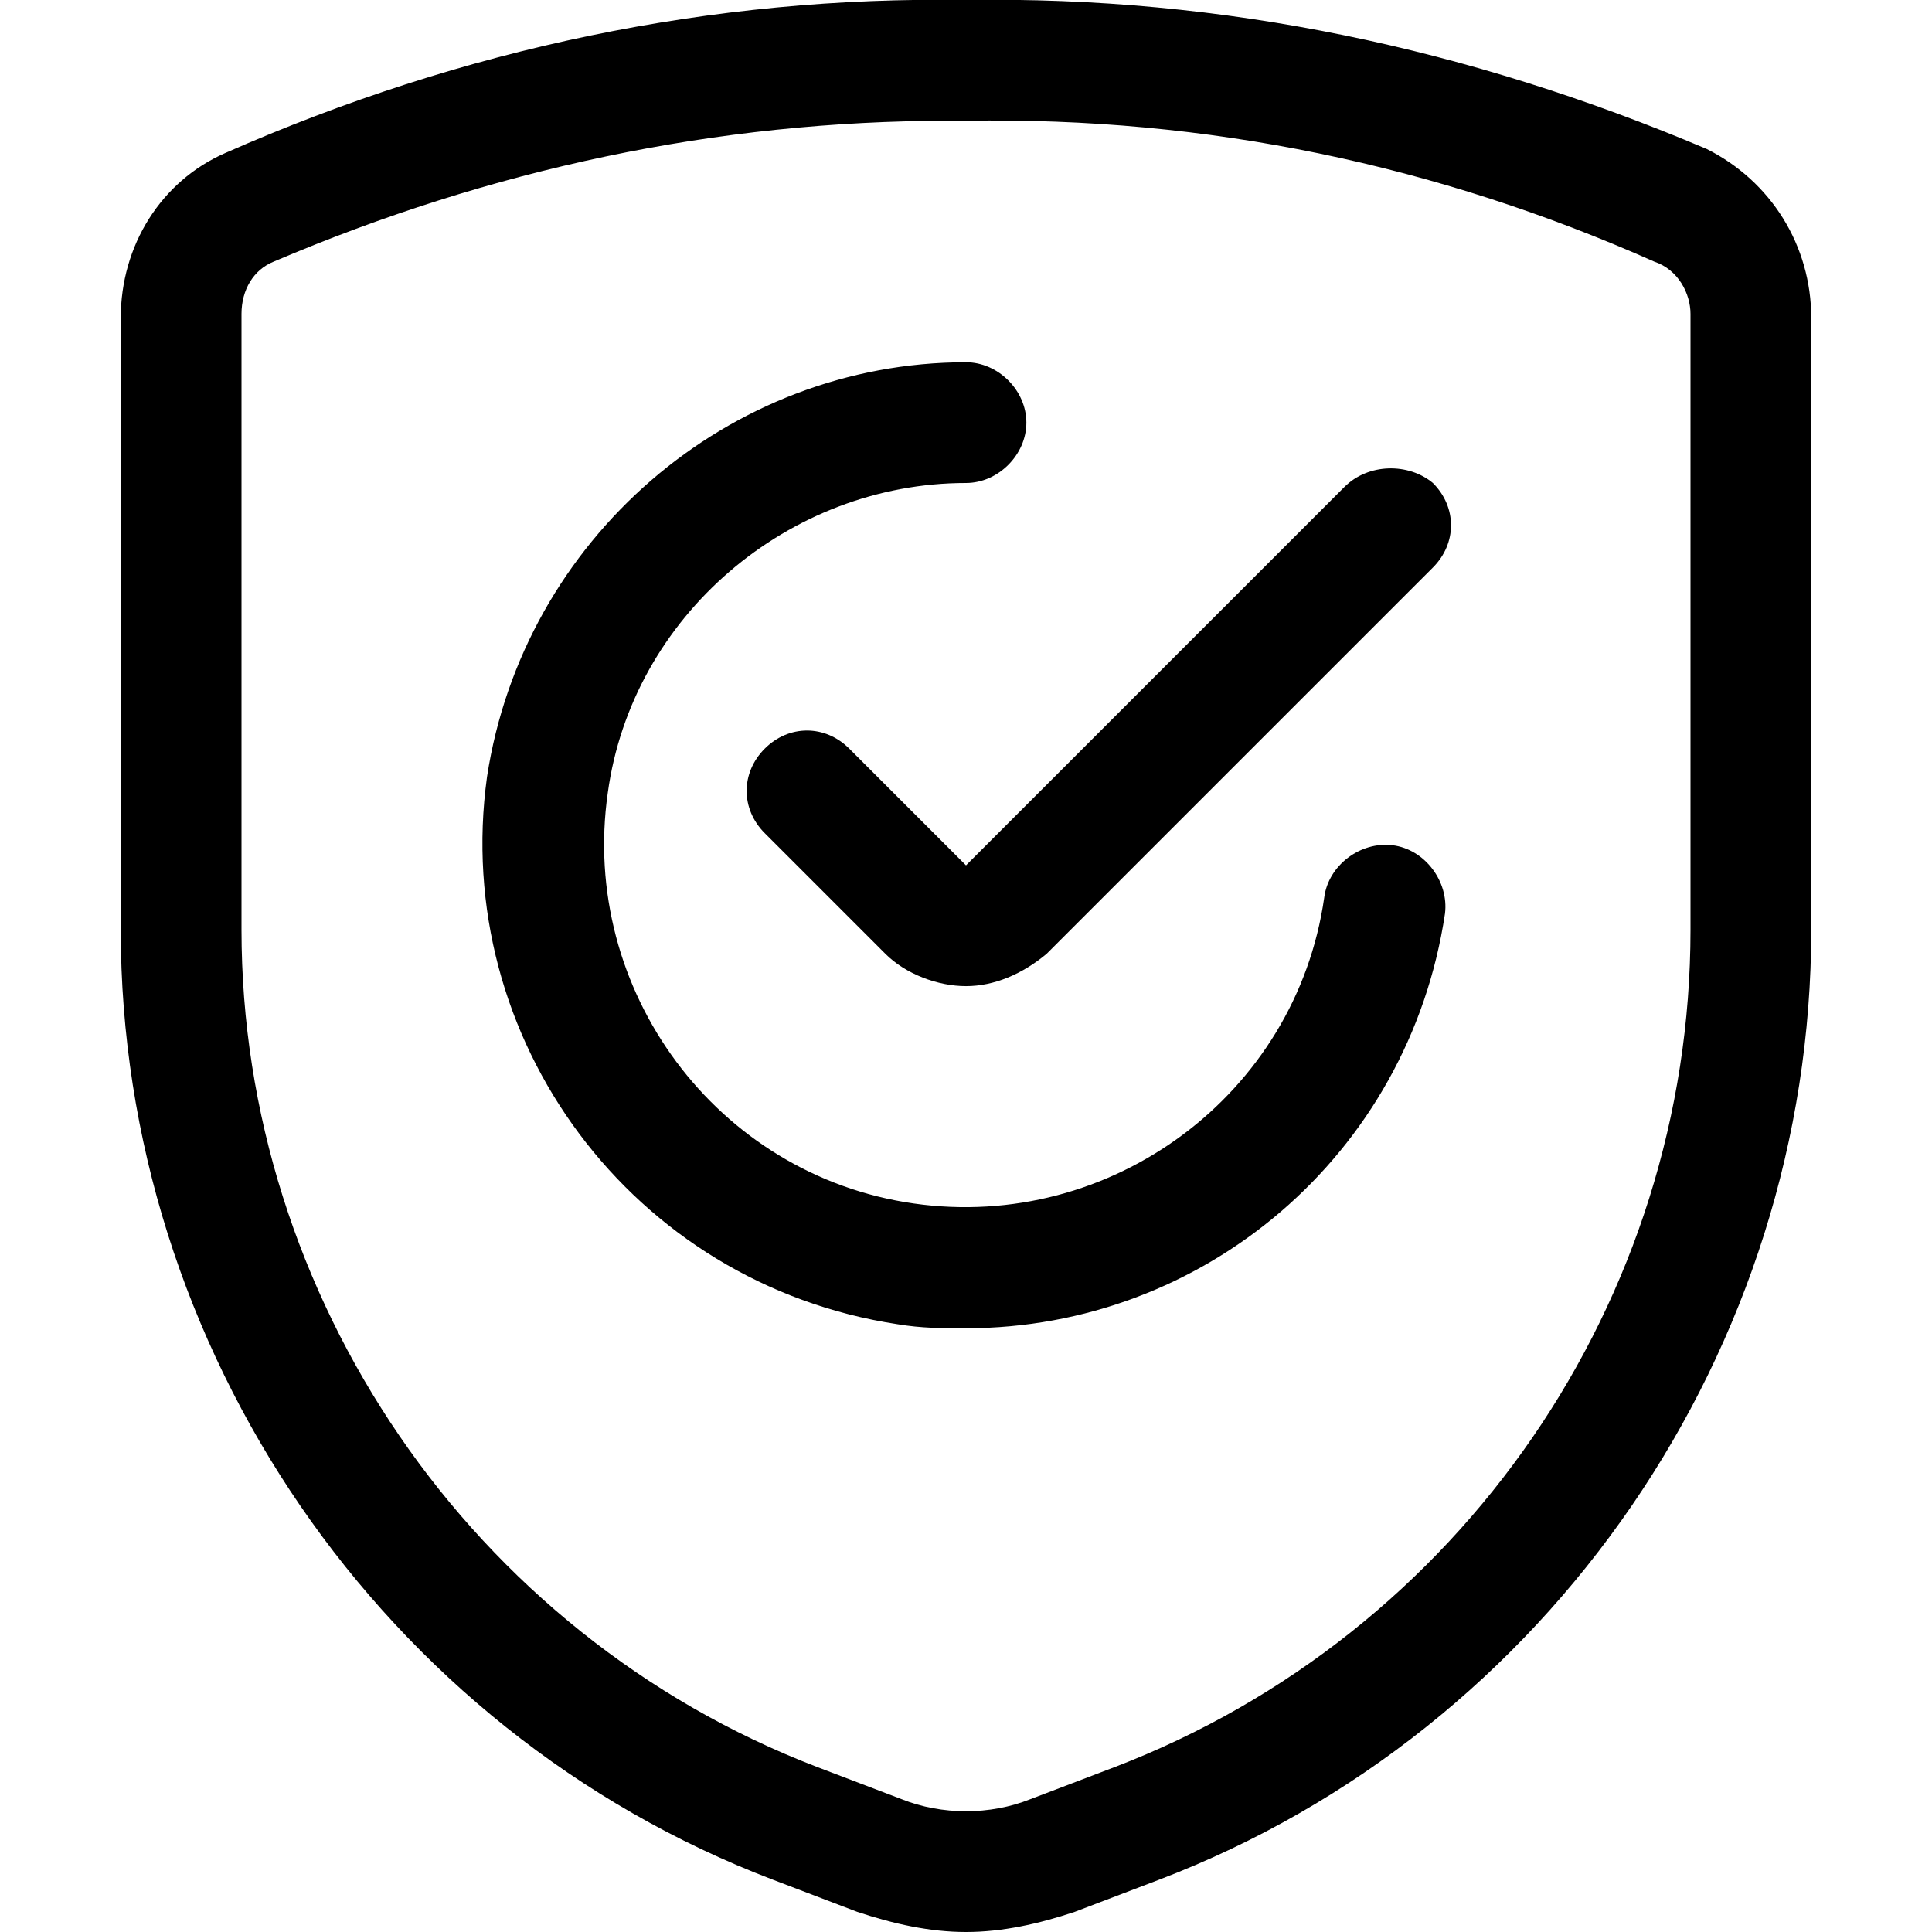 <svg xmlns="http://www.w3.org/2000/svg" viewBox="0 0 48 48"><path d="M42.4 3.7C36.5 1.2 30.4-.1 24 0 17.7-.1 11.5 1.2 5.6 3.8 4 4.5 3 6.1 3 7.9v15.2C3 33.5 9.5 43 19.2 46.7l2.1.8c.9.3 1.8.5 2.7.5s1.8-.2 2.7-.5l2.1-.8C38.5 43 45 33.5 45 23.1V7.9c0-1.8-1-3.4-2.6-4.2zM42 23.1c0 9.2-5.7 17.5-14.3 20.8l-2.1.8c-1 .4-2.2.4-3.2 0l-2.1-.8C11.7 40.6 6 32.2 6 23.1V7.8c0-.6.3-1.1.8-1.3C12.2 4.2 17.8 3 23.6 3h.4c6-.1 11.7 1.1 17.1 3.5.6.2.9.8.9 1.3v15.3z"/><path d="M34.6 21c-.8-.1-1.6.5-1.7 1.3-.7 4.9-5.3 8.3-10.2 7.6-4.9-.7-8.3-5.3-7.6-10.2.6-4.4 4.5-7.7 8.9-7.7.8 0 1.5-.7 1.5-1.5S24.8 9 24 9c-5.9 0-11 4.4-11.9 10.3-.9 6.5 3.6 12.6 10.2 13.6.6.1 1.1.1 1.7.1 5.9 0 11-4.3 11.9-10.3.1-.8-.5-1.6-1.3-1.7z"/><path d="M33.4 12.1L24 21.5l-2.9-2.9c-.6-.6-1.5-.6-2.1 0-.6.6-.6 1.5 0 2.1l3 3c.5.5 1.3.8 2 .8s1.4-.3 2-.8l9.6-9.6c.6-.6.6-1.5 0-2.1-.6-.5-1.6-.5-2.2.1z"/></svg>